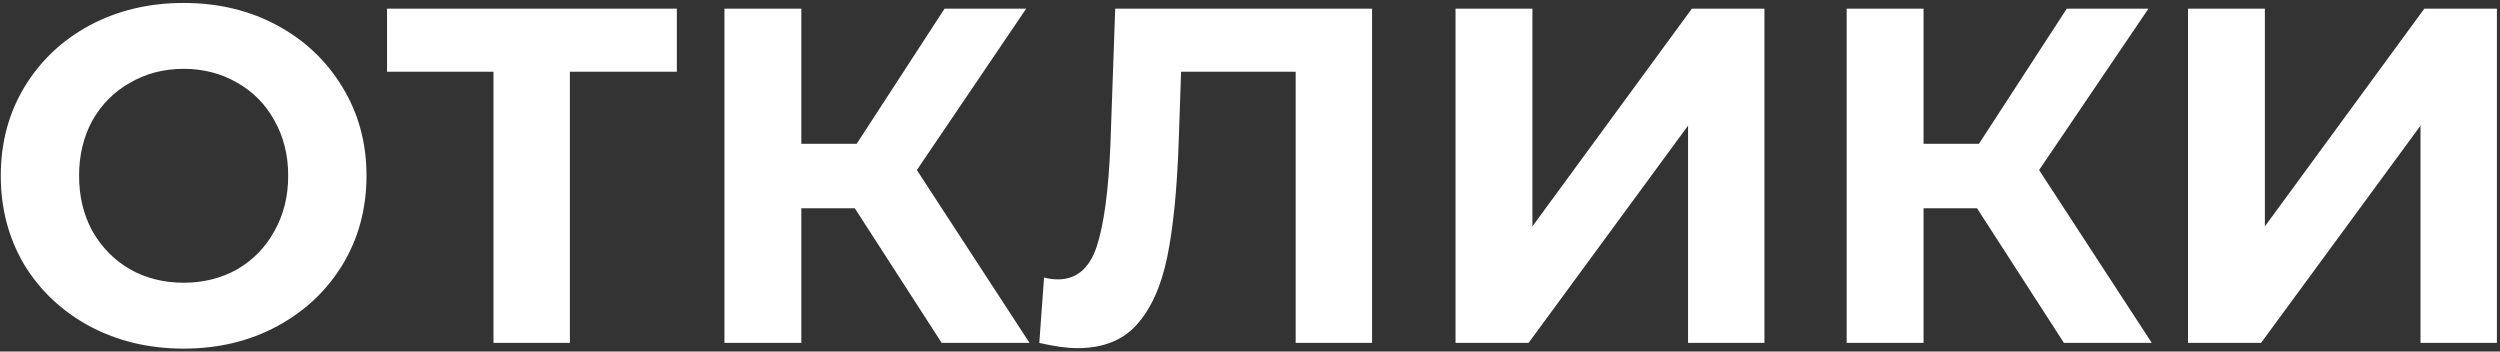 <?xml version="1.0" encoding="UTF-8"?> <svg xmlns="http://www.w3.org/2000/svg" width="576" height="81" viewBox="0 0 576 81" fill="none"><rect x="0" y="0" width="576" height="81" fill="#333333" stroke="none"/> <path d="M42.31 80.32C34.317 80.32 27.093 78.597 20.64 75.15C14.26 71.703 9.237 66.973 5.57 60.96C1.977 54.873 0.18 48.053 0.18 40.5C0.18 32.947 1.977 26.163 5.57 20.15C9.237 14.063 14.26 9.297 20.64 5.85C27.093 2.403 34.317 0.68 42.31 0.68C50.303 0.68 57.49 2.403 63.87 5.85C70.25 9.297 75.273 14.063 78.94 20.15C82.607 26.163 84.44 32.947 84.44 40.5C84.44 48.053 82.607 54.873 78.94 60.96C75.273 66.973 70.25 71.703 63.87 75.15C57.49 78.597 50.303 80.32 42.31 80.32ZM42.31 65.14C46.857 65.14 50.963 64.113 54.63 62.06C58.297 59.933 61.157 57 63.21 53.26C65.337 49.52 66.4 45.267 66.4 40.5C66.4 35.733 65.337 31.48 63.21 27.74C61.157 24 58.297 21.103 54.63 19.05C50.963 16.923 46.857 15.86 42.31 15.86C37.763 15.86 33.657 16.923 29.99 19.05C26.323 21.103 23.427 24 21.3 27.74C19.247 31.48 18.22 35.733 18.22 40.5C18.22 45.267 19.247 49.52 21.3 53.26C23.427 57 26.323 59.933 29.99 62.06C33.657 64.113 37.763 65.14 42.31 65.14ZM155.943 16.52H131.303V79H113.703V16.52H89.173V2H155.943V16.52ZM196.943 47.98H184.623V79H166.913V2H184.623V33.13H197.383L217.623 2H236.433L211.243 39.18L237.203 79H216.963L196.943 47.98ZM316.124 2V79H298.524V16.52H272.124L271.574 32.58C271.207 43.507 270.327 52.38 268.934 59.2C267.541 65.947 265.194 71.153 261.894 74.82C258.667 78.413 254.121 80.21 248.254 80.21C245.834 80.21 242.901 79.807 239.454 79L240.554 63.93C241.507 64.223 242.571 64.37 243.744 64.37C247.997 64.37 250.967 61.877 252.654 56.89C254.341 51.83 255.404 43.947 255.844 33.24L256.944 2H316.124ZM335.355 2H353.065V52.16L389.805 2H406.525V79H388.925V28.95L352.185 79H335.355V2ZM455.507 47.98H443.187V79H425.477V2H443.187V33.13H455.947L476.187 2H494.997L469.807 39.18L495.767 79H475.527L455.507 47.98ZM504.115 2H521.825V52.16L558.565 2H575.285V79H557.685V28.95L520.945 79H504.115V2Z" fill="white"></path> </svg> 